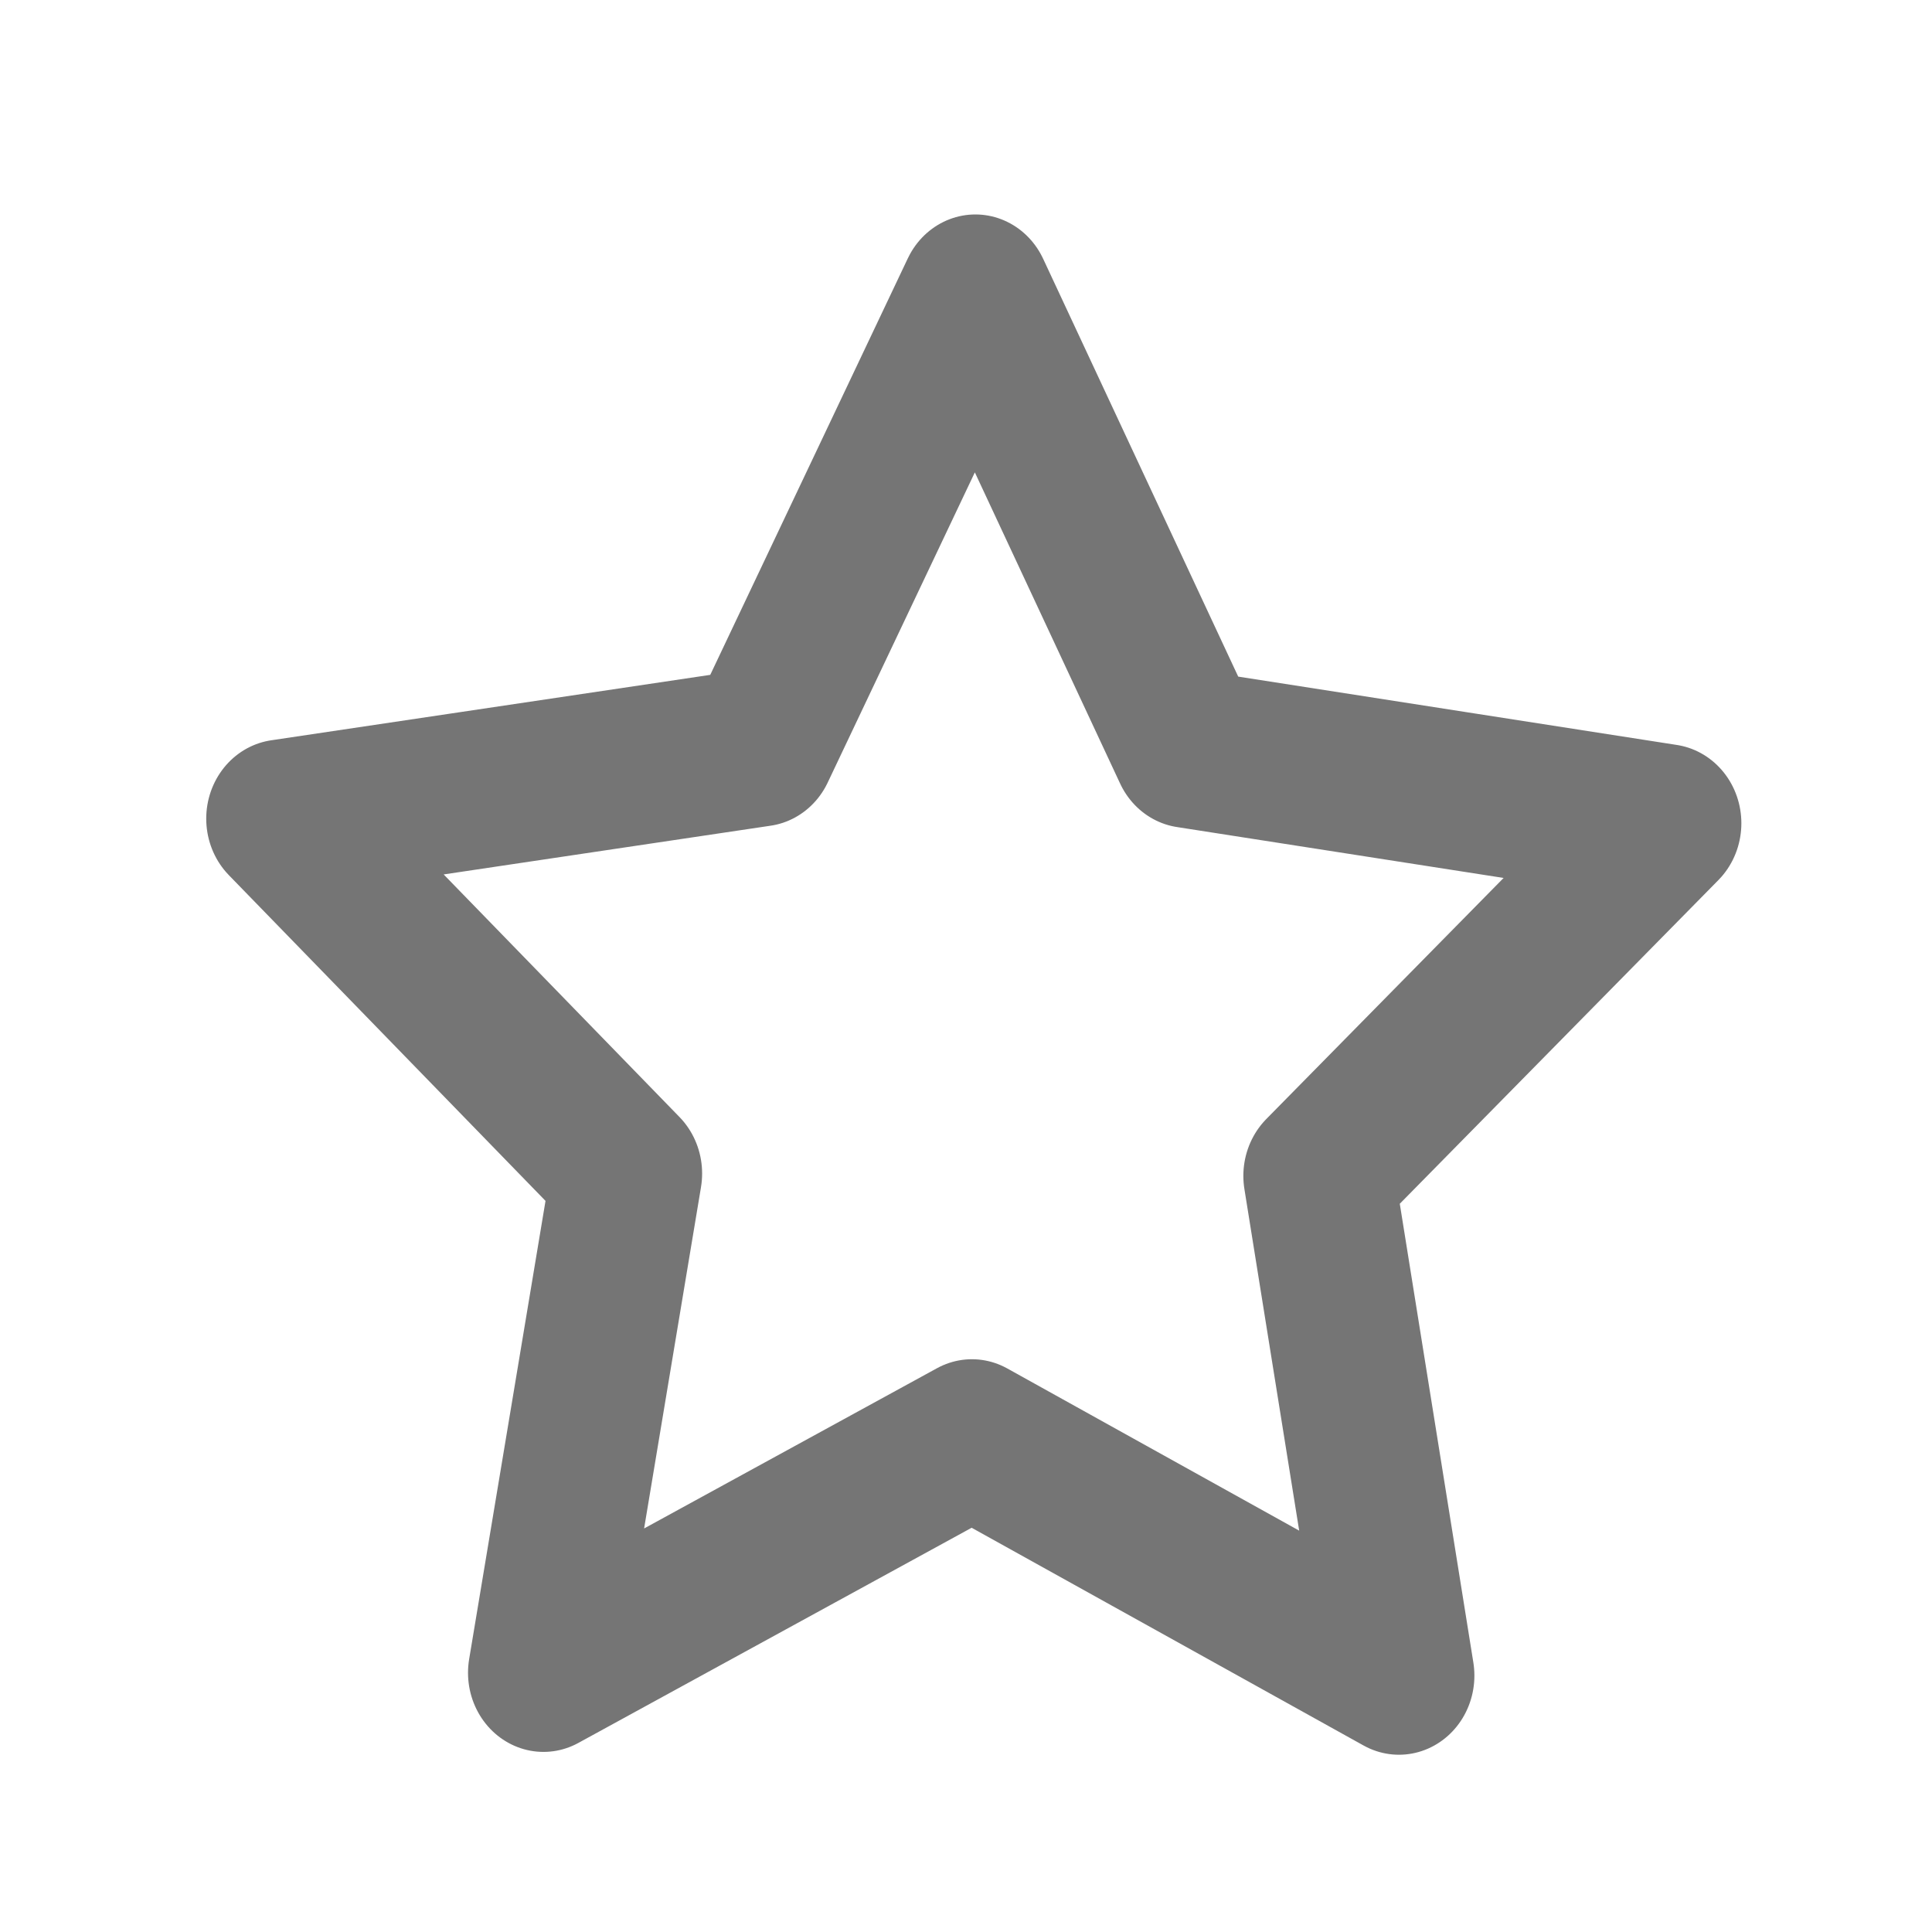 <?xml version="1.0" encoding="UTF-8" standalone="no"?>
<!-- Created with Inkscape (http://www.inkscape.org/) -->

<svg
   xmlns:dc="http://purl.org/dc/elements/1.1/"
   xmlns:cc="http://creativecommons.org/ns#"
   xmlns:rdf="http://www.w3.org/1999/02/22-rdf-syntax-ns#"
   xmlns:svg="http://www.w3.org/2000/svg"
   xmlns="http://www.w3.org/2000/svg"
   xmlns:sodipodi="http://sodipodi.sourceforge.net/DTD/sodipodi-0.dtd"
   xmlns:inkscape="http://www.inkscape.org/namespaces/inkscape"
   width="50"
   height="50"
   viewBox="0 0 50 50"
   id="svg2"
   version="1.1"
   inkscape:version="0.91 r13725"
   sodipodi:docname="shape_star.svg">
  <defs
     id="defs4" />
  <sodipodi:namedview
     id="base"
     pagecolor="#ffffff"
     bordercolor="#666666"
     borderopacity="1.0"
     inkscape:pageopacity="0.0"
     inkscape:pageshadow="2"
     inkscape:zoom="15.839192"
     inkscape:cx="-11.39271"
     inkscape:cy="29.168637"
     inkscape:document-units="px"
     inkscape:current-layer="layer2"
     showgrid="false"
     units="px"
     inkscape:window-width="2560"
     inkscape:window-height="1315"
     inkscape:window-x="1600"
     inkscape:window-y="1"
     inkscape:window-maximized="1" />
  <g
     inkscape:label="Ebene 1"
     inkscape:groupmode="layer"
     id="layer1"
     transform="translate(0,-1002.362)" />
  <g
     inkscape:groupmode="layer"
     id="layer2"
     inkscape:label="Ebene 2">
    <path
       sodipodi:type="star"
       style="fill:none;stroke:#757575;stroke-width:4.137;stroke-miterlimit:4;stroke-dasharray:none;stroke-linejoin:round;stroke-opacity:1"
       id="path4220"
       sodipodi:sides="5"
       sodipodi:cx="25.19068"
       sodipodi:cy="27.061859"
       sodipodi:r1="19.950613"
       sodipodi:r2="9.9753065"
       sodipodi:arg1="-1.5676318"
       sodipodi:arg2="-0.93931325"
       inkscape:flatsided="false"
       inkscape:rounded="0"
       inkscape:randomized="0"
       d="m 25.254,7.111 5.826,11.899 13.105,1.947 -9.516,9.218 L 36.866,43.239 25.159,37.037 13.413,43.165 15.694,30.114 6.236,20.837 19.353,18.973 Z"
       inkscape:transform-center-x="-0.018423035"
       inkscape:transform-center-y="-1.8680421"
       transform="matrix(0.944,0,0,0.99,1.403,0.558)" />
  </g>
</svg>
